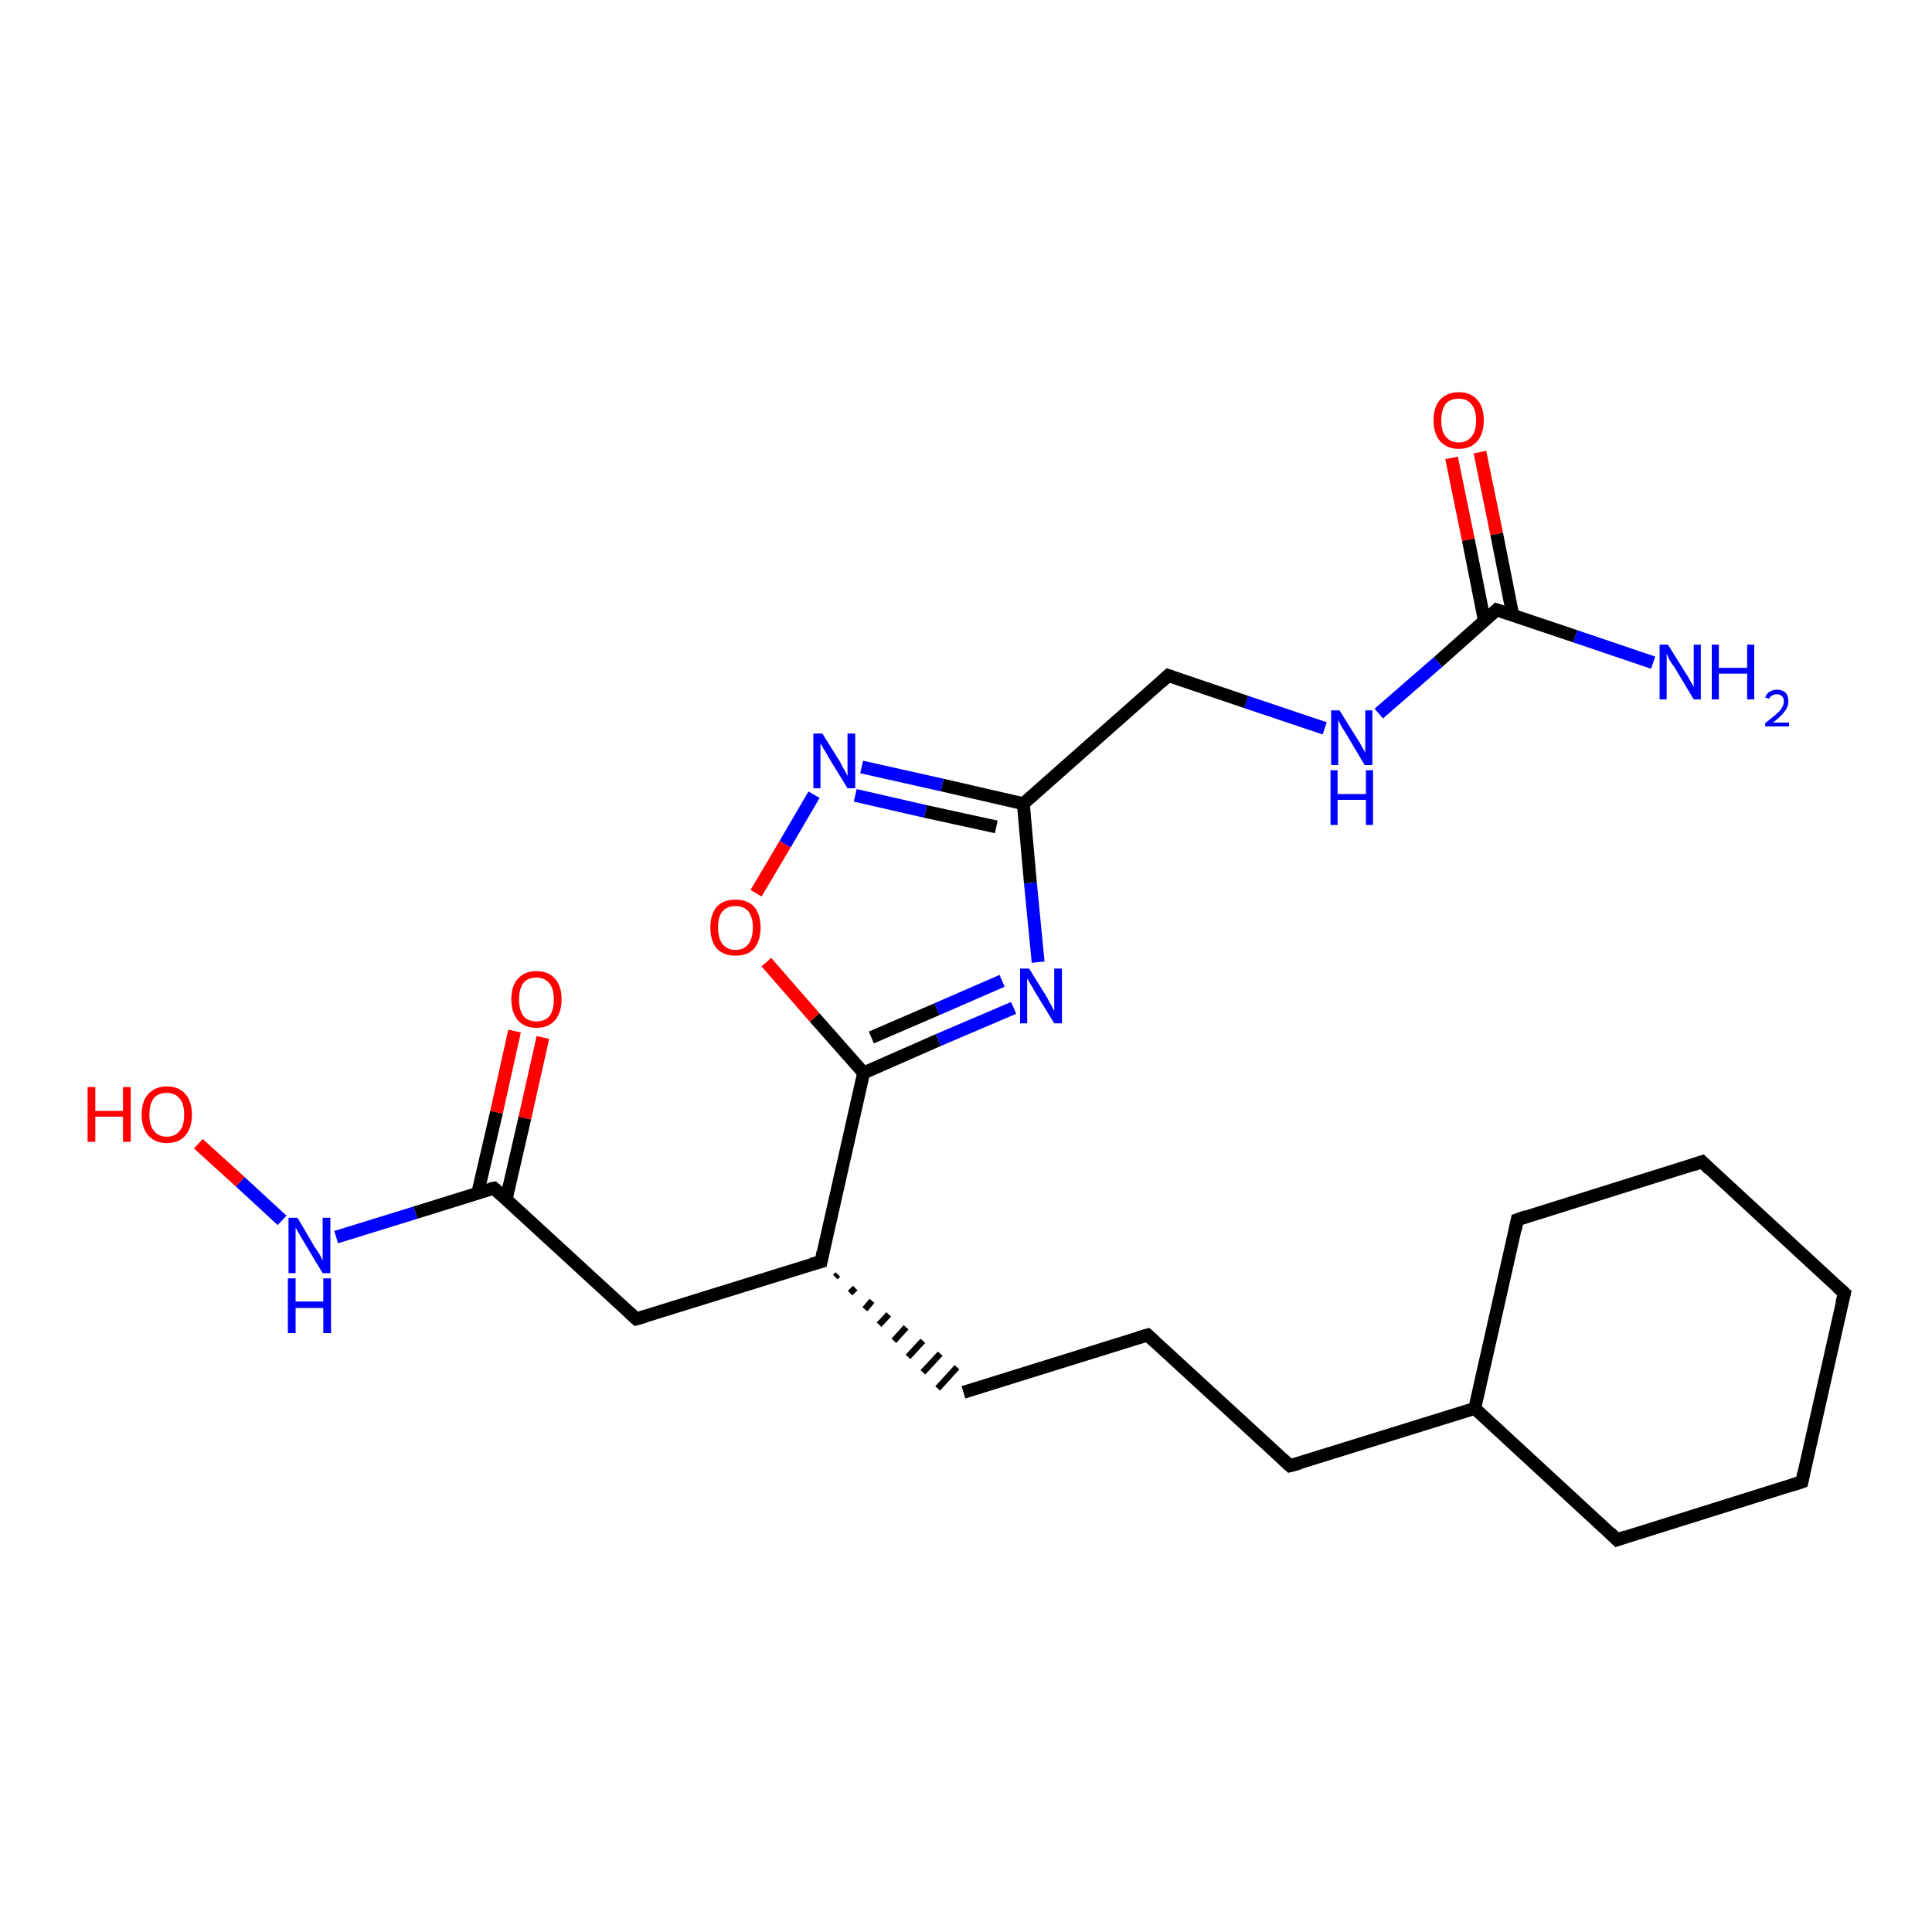 <?xml version='1.0' encoding='iso-8859-1'?>
<svg version='1.1' baseProfile='full'
              xmlns='http://www.w3.org/2000/svg'
                      xmlns:rdkit='http://www.rdkit.org/xml'
                      xmlns:xlink='http://www.w3.org/1999/xlink'
                  xml:space='preserve'
width='300px' height='300px' viewBox='0 0 300 300'>
<!-- END OF HEADER -->
<rect style='opacity:1.0;fill:#FFFFFF;stroke:none' width='300.0' height='300.0' x='0.0' y='0.0'> </rect>
<path class='bond-0 atom-0 atom-1' d='M 256.7,102.9 L 244.6,98.8' style='fill:none;fill-rule:evenodd;stroke:#0000FF;stroke-width:2.0px;stroke-linecap:butt;stroke-linejoin:miter;stroke-opacity:1' />
<path class='bond-0 atom-0 atom-1' d='M 244.6,98.8 L 232.4,94.7' style='fill:none;fill-rule:evenodd;stroke:#000000;stroke-width:2.0px;stroke-linecap:butt;stroke-linejoin:miter;stroke-opacity:1' />
<path class='bond-1 atom-1 atom-2' d='M 234.9,95.5 L 232.4,82.9' style='fill:none;fill-rule:evenodd;stroke:#000000;stroke-width:2.0px;stroke-linecap:butt;stroke-linejoin:miter;stroke-opacity:1' />
<path class='bond-1 atom-1 atom-2' d='M 232.4,82.9 L 229.8,70.2' style='fill:none;fill-rule:evenodd;stroke:#FF0000;stroke-width:2.0px;stroke-linecap:butt;stroke-linejoin:miter;stroke-opacity:1' />
<path class='bond-1 atom-1 atom-2' d='M 230.5,96.4 L 228.0,83.8' style='fill:none;fill-rule:evenodd;stroke:#000000;stroke-width:2.0px;stroke-linecap:butt;stroke-linejoin:miter;stroke-opacity:1' />
<path class='bond-1 atom-1 atom-2' d='M 228.0,83.8 L 225.4,71.1' style='fill:none;fill-rule:evenodd;stroke:#FF0000;stroke-width:2.0px;stroke-linecap:butt;stroke-linejoin:miter;stroke-opacity:1' />
<path class='bond-2 atom-1 atom-3' d='M 232.4,94.7 L 223.3,102.8' style='fill:none;fill-rule:evenodd;stroke:#000000;stroke-width:2.0px;stroke-linecap:butt;stroke-linejoin:miter;stroke-opacity:1' />
<path class='bond-2 atom-1 atom-3' d='M 223.3,102.8 L 214.1,110.8' style='fill:none;fill-rule:evenodd;stroke:#0000FF;stroke-width:2.0px;stroke-linecap:butt;stroke-linejoin:miter;stroke-opacity:1' />
<path class='bond-3 atom-3 atom-4' d='M 205.7,113.1 L 193.5,109.0' style='fill:none;fill-rule:evenodd;stroke:#0000FF;stroke-width:2.0px;stroke-linecap:butt;stroke-linejoin:miter;stroke-opacity:1' />
<path class='bond-3 atom-3 atom-4' d='M 193.5,109.0 L 181.4,104.9' style='fill:none;fill-rule:evenodd;stroke:#000000;stroke-width:2.0px;stroke-linecap:butt;stroke-linejoin:miter;stroke-opacity:1' />
<path class='bond-4 atom-4 atom-5' d='M 181.4,104.9 L 158.9,124.8' style='fill:none;fill-rule:evenodd;stroke:#000000;stroke-width:2.0px;stroke-linecap:butt;stroke-linejoin:miter;stroke-opacity:1' />
<path class='bond-5 atom-5 atom-6' d='M 158.9,124.8 L 146.3,121.9' style='fill:none;fill-rule:evenodd;stroke:#000000;stroke-width:2.0px;stroke-linecap:butt;stroke-linejoin:miter;stroke-opacity:1' />
<path class='bond-5 atom-5 atom-6' d='M 146.3,121.9 L 133.8,119.1' style='fill:none;fill-rule:evenodd;stroke:#0000FF;stroke-width:2.0px;stroke-linecap:butt;stroke-linejoin:miter;stroke-opacity:1' />
<path class='bond-5 atom-5 atom-6' d='M 154.7,128.4 L 143.7,126.0' style='fill:none;fill-rule:evenodd;stroke:#000000;stroke-width:2.0px;stroke-linecap:butt;stroke-linejoin:miter;stroke-opacity:1' />
<path class='bond-5 atom-5 atom-6' d='M 143.7,126.0 L 132.8,123.5' style='fill:none;fill-rule:evenodd;stroke:#0000FF;stroke-width:2.0px;stroke-linecap:butt;stroke-linejoin:miter;stroke-opacity:1' />
<path class='bond-6 atom-6 atom-7' d='M 126.4,123.4 L 121.9,131.1' style='fill:none;fill-rule:evenodd;stroke:#0000FF;stroke-width:2.0px;stroke-linecap:butt;stroke-linejoin:miter;stroke-opacity:1' />
<path class='bond-6 atom-6 atom-7' d='M 121.9,131.1 L 117.4,138.7' style='fill:none;fill-rule:evenodd;stroke:#FF0000;stroke-width:2.0px;stroke-linecap:butt;stroke-linejoin:miter;stroke-opacity:1' />
<path class='bond-7 atom-7 atom-8' d='M 119.0,149.4 L 126.5,158.0' style='fill:none;fill-rule:evenodd;stroke:#FF0000;stroke-width:2.0px;stroke-linecap:butt;stroke-linejoin:miter;stroke-opacity:1' />
<path class='bond-7 atom-7 atom-8' d='M 126.5,158.0 L 134.1,166.6' style='fill:none;fill-rule:evenodd;stroke:#000000;stroke-width:2.0px;stroke-linecap:butt;stroke-linejoin:miter;stroke-opacity:1' />
<path class='bond-8 atom-8 atom-9' d='M 134.1,166.6 L 145.7,161.5' style='fill:none;fill-rule:evenodd;stroke:#000000;stroke-width:2.0px;stroke-linecap:butt;stroke-linejoin:miter;stroke-opacity:1' />
<path class='bond-8 atom-8 atom-9' d='M 145.7,161.5 L 157.4,156.5' style='fill:none;fill-rule:evenodd;stroke:#0000FF;stroke-width:2.0px;stroke-linecap:butt;stroke-linejoin:miter;stroke-opacity:1' />
<path class='bond-8 atom-8 atom-9' d='M 135.3,161.1 L 145.5,156.7' style='fill:none;fill-rule:evenodd;stroke:#000000;stroke-width:2.0px;stroke-linecap:butt;stroke-linejoin:miter;stroke-opacity:1' />
<path class='bond-8 atom-8 atom-9' d='M 145.5,156.7 L 155.6,152.3' style='fill:none;fill-rule:evenodd;stroke:#0000FF;stroke-width:2.0px;stroke-linecap:butt;stroke-linejoin:miter;stroke-opacity:1' />
<path class='bond-9 atom-8 atom-10' d='M 134.1,166.6 L 127.5,195.9' style='fill:none;fill-rule:evenodd;stroke:#000000;stroke-width:2.0px;stroke-linecap:butt;stroke-linejoin:miter;stroke-opacity:1' />
<path class='bond-10 atom-10 atom-11' d='M 129.7,198.3 L 130.1,197.9' style='fill:none;fill-rule:evenodd;stroke:#000000;stroke-width:1.0px;stroke-linecap:butt;stroke-linejoin:miter;stroke-opacity:1' />
<path class='bond-10 atom-10 atom-11' d='M 132.0,200.8 L 132.8,200.0' style='fill:none;fill-rule:evenodd;stroke:#000000;stroke-width:1.0px;stroke-linecap:butt;stroke-linejoin:miter;stroke-opacity:1' />
<path class='bond-10 atom-10 atom-11' d='M 134.3,203.3 L 135.4,202.0' style='fill:none;fill-rule:evenodd;stroke:#000000;stroke-width:1.0px;stroke-linecap:butt;stroke-linejoin:miter;stroke-opacity:1' />
<path class='bond-10 atom-10 atom-11' d='M 136.5,205.7 L 138.0,204.1' style='fill:none;fill-rule:evenodd;stroke:#000000;stroke-width:1.0px;stroke-linecap:butt;stroke-linejoin:miter;stroke-opacity:1' />
<path class='bond-10 atom-10 atom-11' d='M 138.8,208.2 L 140.7,206.1' style='fill:none;fill-rule:evenodd;stroke:#000000;stroke-width:1.0px;stroke-linecap:butt;stroke-linejoin:miter;stroke-opacity:1' />
<path class='bond-10 atom-10 atom-11' d='M 141.0,210.7 L 143.3,208.2' style='fill:none;fill-rule:evenodd;stroke:#000000;stroke-width:1.0px;stroke-linecap:butt;stroke-linejoin:miter;stroke-opacity:1' />
<path class='bond-10 atom-10 atom-11' d='M 143.3,213.1 L 146.0,210.2' style='fill:none;fill-rule:evenodd;stroke:#000000;stroke-width:1.0px;stroke-linecap:butt;stroke-linejoin:miter;stroke-opacity:1' />
<path class='bond-10 atom-10 atom-11' d='M 145.6,215.6 L 148.6,212.3' style='fill:none;fill-rule:evenodd;stroke:#000000;stroke-width:1.0px;stroke-linecap:butt;stroke-linejoin:miter;stroke-opacity:1' />
<path class='bond-11 atom-11 atom-12' d='M 149.6,216.2 L 178.2,207.3' style='fill:none;fill-rule:evenodd;stroke:#000000;stroke-width:2.0px;stroke-linecap:butt;stroke-linejoin:miter;stroke-opacity:1' />
<path class='bond-12 atom-12 atom-13' d='M 178.2,207.3 L 200.3,227.6' style='fill:none;fill-rule:evenodd;stroke:#000000;stroke-width:2.0px;stroke-linecap:butt;stroke-linejoin:miter;stroke-opacity:1' />
<path class='bond-13 atom-13 atom-14' d='M 200.3,227.6 L 229.0,218.7' style='fill:none;fill-rule:evenodd;stroke:#000000;stroke-width:2.0px;stroke-linecap:butt;stroke-linejoin:miter;stroke-opacity:1' />
<path class='bond-14 atom-14 atom-15' d='M 229.0,218.7 L 251.1,239.1' style='fill:none;fill-rule:evenodd;stroke:#000000;stroke-width:2.0px;stroke-linecap:butt;stroke-linejoin:miter;stroke-opacity:1' />
<path class='bond-15 atom-15 atom-16' d='M 251.1,239.1 L 279.8,230.1' style='fill:none;fill-rule:evenodd;stroke:#000000;stroke-width:2.0px;stroke-linecap:butt;stroke-linejoin:miter;stroke-opacity:1' />
<path class='bond-16 atom-16 atom-17' d='M 279.8,230.1 L 286.4,200.8' style='fill:none;fill-rule:evenodd;stroke:#000000;stroke-width:2.0px;stroke-linecap:butt;stroke-linejoin:miter;stroke-opacity:1' />
<path class='bond-17 atom-17 atom-18' d='M 286.4,200.8 L 264.3,180.4' style='fill:none;fill-rule:evenodd;stroke:#000000;stroke-width:2.0px;stroke-linecap:butt;stroke-linejoin:miter;stroke-opacity:1' />
<path class='bond-18 atom-18 atom-19' d='M 264.3,180.4 L 235.6,189.4' style='fill:none;fill-rule:evenodd;stroke:#000000;stroke-width:2.0px;stroke-linecap:butt;stroke-linejoin:miter;stroke-opacity:1' />
<path class='bond-19 atom-10 atom-20' d='M 127.5,195.9 L 98.8,204.8' style='fill:none;fill-rule:evenodd;stroke:#000000;stroke-width:2.0px;stroke-linecap:butt;stroke-linejoin:miter;stroke-opacity:1' />
<path class='bond-20 atom-20 atom-21' d='M 98.8,204.8 L 76.7,184.5' style='fill:none;fill-rule:evenodd;stroke:#000000;stroke-width:2.0px;stroke-linecap:butt;stroke-linejoin:miter;stroke-opacity:1' />
<path class='bond-21 atom-21 atom-22' d='M 78.6,186.2 L 81.5,173.6' style='fill:none;fill-rule:evenodd;stroke:#000000;stroke-width:2.0px;stroke-linecap:butt;stroke-linejoin:miter;stroke-opacity:1' />
<path class='bond-21 atom-21 atom-22' d='M 81.5,173.6 L 84.3,161.1' style='fill:none;fill-rule:evenodd;stroke:#FF0000;stroke-width:2.0px;stroke-linecap:butt;stroke-linejoin:miter;stroke-opacity:1' />
<path class='bond-21 atom-21 atom-22' d='M 74.2,185.2 L 77.1,172.7' style='fill:none;fill-rule:evenodd;stroke:#000000;stroke-width:2.0px;stroke-linecap:butt;stroke-linejoin:miter;stroke-opacity:1' />
<path class='bond-21 atom-21 atom-22' d='M 77.1,172.7 L 79.9,160.1' style='fill:none;fill-rule:evenodd;stroke:#FF0000;stroke-width:2.0px;stroke-linecap:butt;stroke-linejoin:miter;stroke-opacity:1' />
<path class='bond-22 atom-21 atom-23' d='M 76.7,184.5 L 64.5,188.3' style='fill:none;fill-rule:evenodd;stroke:#000000;stroke-width:2.0px;stroke-linecap:butt;stroke-linejoin:miter;stroke-opacity:1' />
<path class='bond-22 atom-21 atom-23' d='M 64.5,188.3 L 52.2,192.1' style='fill:none;fill-rule:evenodd;stroke:#0000FF;stroke-width:2.0px;stroke-linecap:butt;stroke-linejoin:miter;stroke-opacity:1' />
<path class='bond-23 atom-23 atom-24' d='M 43.8,189.5 L 37.3,183.5' style='fill:none;fill-rule:evenodd;stroke:#0000FF;stroke-width:2.0px;stroke-linecap:butt;stroke-linejoin:miter;stroke-opacity:1' />
<path class='bond-23 atom-23 atom-24' d='M 37.3,183.5 L 30.8,177.6' style='fill:none;fill-rule:evenodd;stroke:#FF0000;stroke-width:2.0px;stroke-linecap:butt;stroke-linejoin:miter;stroke-opacity:1' />
<path class='bond-24 atom-9 atom-5' d='M 161.2,149.4 L 160.0,137.1' style='fill:none;fill-rule:evenodd;stroke:#0000FF;stroke-width:2.0px;stroke-linecap:butt;stroke-linejoin:miter;stroke-opacity:1' />
<path class='bond-24 atom-9 atom-5' d='M 160.0,137.1 L 158.9,124.8' style='fill:none;fill-rule:evenodd;stroke:#000000;stroke-width:2.0px;stroke-linecap:butt;stroke-linejoin:miter;stroke-opacity:1' />
<path class='bond-25 atom-19 atom-14' d='M 235.6,189.4 L 229.0,218.7' style='fill:none;fill-rule:evenodd;stroke:#000000;stroke-width:2.0px;stroke-linecap:butt;stroke-linejoin:miter;stroke-opacity:1' />
<path d='M 233.0,94.9 L 232.4,94.7 L 232.0,95.1' style='fill:none;stroke:#000000;stroke-width:2.0px;stroke-linecap:butt;stroke-linejoin:miter;stroke-opacity:1;' />
<path d='M 182.0,105.1 L 181.4,104.9 L 180.3,105.9' style='fill:none;stroke:#000000;stroke-width:2.0px;stroke-linecap:butt;stroke-linejoin:miter;stroke-opacity:1;' />
<path d='M 127.8,194.4 L 127.5,195.9 L 126.0,196.3' style='fill:none;stroke:#000000;stroke-width:2.0px;stroke-linecap:butt;stroke-linejoin:miter;stroke-opacity:1;' />
<path d='M 176.8,207.7 L 178.2,207.3 L 179.3,208.3' style='fill:none;stroke:#000000;stroke-width:2.0px;stroke-linecap:butt;stroke-linejoin:miter;stroke-opacity:1;' />
<path d='M 199.2,226.6 L 200.3,227.6 L 201.8,227.2' style='fill:none;stroke:#000000;stroke-width:2.0px;stroke-linecap:butt;stroke-linejoin:miter;stroke-opacity:1;' />
<path d='M 250.0,238.0 L 251.1,239.1 L 252.5,238.6' style='fill:none;stroke:#000000;stroke-width:2.0px;stroke-linecap:butt;stroke-linejoin:miter;stroke-opacity:1;' />
<path d='M 278.3,230.6 L 279.8,230.1 L 280.1,228.7' style='fill:none;stroke:#000000;stroke-width:2.0px;stroke-linecap:butt;stroke-linejoin:miter;stroke-opacity:1;' />
<path d='M 286.0,202.3 L 286.4,200.8 L 285.3,199.8' style='fill:none;stroke:#000000;stroke-width:2.0px;stroke-linecap:butt;stroke-linejoin:miter;stroke-opacity:1;' />
<path d='M 265.4,181.5 L 264.3,180.4 L 262.8,180.9' style='fill:none;stroke:#000000;stroke-width:2.0px;stroke-linecap:butt;stroke-linejoin:miter;stroke-opacity:1;' />
<path d='M 237.0,188.9 L 235.6,189.4 L 235.3,190.9' style='fill:none;stroke:#000000;stroke-width:2.0px;stroke-linecap:butt;stroke-linejoin:miter;stroke-opacity:1;' />
<path d='M 100.2,204.4 L 98.8,204.8 L 97.7,203.8' style='fill:none;stroke:#000000;stroke-width:2.0px;stroke-linecap:butt;stroke-linejoin:miter;stroke-opacity:1;' />
<path d='M 77.8,185.5 L 76.7,184.5 L 76.1,184.6' style='fill:none;stroke:#000000;stroke-width:2.0px;stroke-linecap:butt;stroke-linejoin:miter;stroke-opacity:1;' />
<path class='atom-0' d='M 259.0 100.1
L 261.8 104.6
Q 262.1 105.0, 262.5 105.8
Q 263.0 106.6, 263.0 106.7
L 263.0 100.1
L 264.1 100.1
L 264.1 108.6
L 263.0 108.6
L 260.0 103.6
Q 259.6 103.1, 259.2 102.4
Q 258.9 101.7, 258.8 101.5
L 258.8 108.6
L 257.7 108.6
L 257.7 100.1
L 259.0 100.1
' fill='#0000FF'/>
<path class='atom-0' d='M 265.8 100.1
L 266.9 100.1
L 266.9 103.7
L 271.3 103.7
L 271.3 100.1
L 272.4 100.1
L 272.4 108.6
L 271.3 108.6
L 271.3 104.6
L 266.9 104.6
L 266.9 108.6
L 265.8 108.6
L 265.8 100.1
' fill='#0000FF'/>
<path class='atom-0' d='M 274.1 108.3
Q 274.3 107.7, 274.8 107.4
Q 275.3 107.1, 275.9 107.1
Q 276.8 107.1, 277.3 107.6
Q 277.7 108.1, 277.7 108.9
Q 277.7 109.7, 277.1 110.5
Q 276.5 111.3, 275.3 112.2
L 277.8 112.2
L 277.8 112.8
L 274.1 112.8
L 274.1 112.3
Q 275.1 111.5, 275.7 111.0
Q 276.4 110.4, 276.7 109.9
Q 277.0 109.4, 277.0 108.9
Q 277.0 108.4, 276.7 108.1
Q 276.4 107.8, 275.9 107.8
Q 275.5 107.8, 275.2 108.0
Q 274.9 108.1, 274.7 108.5
L 274.1 108.3
' fill='#0000FF'/>
<path class='atom-2' d='M 222.6 65.3
Q 222.6 63.2, 223.6 62.1
Q 224.7 60.9, 226.5 60.9
Q 228.4 60.9, 229.4 62.1
Q 230.4 63.2, 230.4 65.3
Q 230.4 67.3, 229.4 68.5
Q 228.4 69.7, 226.5 69.7
Q 224.7 69.7, 223.6 68.5
Q 222.6 67.3, 222.6 65.3
M 226.5 68.7
Q 227.8 68.7, 228.5 67.8
Q 229.2 67.0, 229.2 65.3
Q 229.2 63.6, 228.5 62.8
Q 227.8 61.9, 226.5 61.9
Q 225.2 61.9, 224.5 62.7
Q 223.8 63.6, 223.8 65.3
Q 223.8 67.0, 224.5 67.8
Q 225.2 68.7, 226.5 68.7
' fill='#FF0000'/>
<path class='atom-3' d='M 208.0 110.3
L 210.8 114.8
Q 211.1 115.2, 211.5 116.0
Q 212.0 116.8, 212.0 116.9
L 212.0 110.3
L 213.1 110.3
L 213.1 118.8
L 211.9 118.8
L 209.0 113.9
Q 208.6 113.3, 208.2 112.6
Q 207.9 112.0, 207.8 111.8
L 207.8 118.8
L 206.7 118.8
L 206.7 110.3
L 208.0 110.3
' fill='#0000FF'/>
<path class='atom-3' d='M 206.6 119.6
L 207.7 119.6
L 207.7 123.3
L 212.1 123.3
L 212.1 119.6
L 213.2 119.6
L 213.2 128.1
L 212.1 128.1
L 212.1 124.2
L 207.7 124.2
L 207.7 128.1
L 206.6 128.1
L 206.6 119.6
' fill='#0000FF'/>
<path class='atom-6' d='M 127.7 113.9
L 130.5 118.4
Q 130.7 118.9, 131.2 119.7
Q 131.6 120.5, 131.6 120.5
L 131.6 113.9
L 132.8 113.9
L 132.8 122.4
L 131.6 122.4
L 128.6 117.5
Q 128.3 116.9, 127.9 116.3
Q 127.5 115.6, 127.4 115.4
L 127.4 122.4
L 126.3 122.4
L 126.3 113.9
L 127.7 113.9
' fill='#0000FF'/>
<path class='atom-7' d='M 110.3 144.0
Q 110.3 142.0, 111.3 140.8
Q 112.3 139.7, 114.2 139.7
Q 116.1 139.7, 117.1 140.8
Q 118.1 142.0, 118.1 144.0
Q 118.1 146.1, 117.1 147.3
Q 116.1 148.4, 114.2 148.4
Q 112.4 148.4, 111.3 147.3
Q 110.3 146.1, 110.3 144.0
M 114.2 147.5
Q 115.5 147.5, 116.2 146.6
Q 116.9 145.7, 116.9 144.0
Q 116.9 142.4, 116.2 141.5
Q 115.5 140.7, 114.2 140.7
Q 112.9 140.7, 112.2 141.5
Q 111.5 142.3, 111.5 144.0
Q 111.5 145.7, 112.2 146.6
Q 112.9 147.5, 114.2 147.5
' fill='#FF0000'/>
<path class='atom-9' d='M 159.8 150.4
L 162.6 154.9
Q 162.8 155.4, 163.3 156.2
Q 163.7 157.0, 163.7 157.0
L 163.7 150.4
L 164.9 150.4
L 164.9 158.9
L 163.7 158.9
L 160.7 154.0
Q 160.4 153.4, 160.0 152.8
Q 159.6 152.1, 159.5 151.9
L 159.5 158.9
L 158.4 158.9
L 158.4 150.4
L 159.8 150.4
' fill='#0000FF'/>
<path class='atom-22' d='M 79.4 155.2
Q 79.4 153.1, 80.4 152.0
Q 81.4 150.8, 83.3 150.8
Q 85.2 150.8, 86.2 152.0
Q 87.2 153.1, 87.2 155.2
Q 87.2 157.2, 86.2 158.4
Q 85.2 159.6, 83.3 159.6
Q 81.4 159.6, 80.4 158.4
Q 79.4 157.2, 79.4 155.2
M 83.3 158.6
Q 84.6 158.6, 85.3 157.8
Q 86.0 156.9, 86.0 155.2
Q 86.0 153.5, 85.3 152.7
Q 84.6 151.8, 83.3 151.8
Q 82.0 151.8, 81.3 152.6
Q 80.6 153.5, 80.6 155.2
Q 80.6 156.9, 81.3 157.8
Q 82.0 158.6, 83.3 158.6
' fill='#FF0000'/>
<path class='atom-23' d='M 46.2 189.1
L 48.9 193.7
Q 49.2 194.1, 49.7 194.9
Q 50.1 195.7, 50.1 195.8
L 50.1 189.1
L 51.3 189.1
L 51.3 197.7
L 50.1 197.7
L 47.1 192.7
Q 46.8 192.2, 46.4 191.5
Q 46.0 190.8, 45.9 190.6
L 45.9 197.7
L 44.8 197.7
L 44.8 189.1
L 46.2 189.1
' fill='#0000FF'/>
<path class='atom-23' d='M 44.7 198.5
L 45.9 198.5
L 45.9 202.1
L 50.2 202.1
L 50.2 198.5
L 51.4 198.5
L 51.4 207.0
L 50.2 207.0
L 50.2 203.1
L 45.9 203.1
L 45.9 207.0
L 44.7 207.0
L 44.7 198.5
' fill='#0000FF'/>
<path class='atom-24' d='M 13.6 168.8
L 14.8 168.8
L 14.8 172.5
L 19.1 172.5
L 19.1 168.8
L 20.3 168.8
L 20.3 177.3
L 19.1 177.3
L 19.1 173.4
L 14.8 173.4
L 14.8 177.3
L 13.6 177.3
L 13.6 168.8
' fill='#FF0000'/>
<path class='atom-24' d='M 22.0 173.1
Q 22.0 171.0, 23.0 169.9
Q 24.1 168.7, 25.9 168.7
Q 27.8 168.7, 28.8 169.9
Q 29.8 171.0, 29.8 173.1
Q 29.8 175.1, 28.8 176.3
Q 27.8 177.5, 25.9 177.5
Q 24.1 177.5, 23.0 176.3
Q 22.0 175.1, 22.0 173.1
M 25.9 176.5
Q 27.2 176.5, 27.9 175.6
Q 28.6 174.8, 28.6 173.1
Q 28.6 171.4, 27.9 170.6
Q 27.2 169.7, 25.9 169.7
Q 24.6 169.7, 23.9 170.5
Q 23.2 171.4, 23.2 173.1
Q 23.2 174.8, 23.9 175.6
Q 24.6 176.5, 25.9 176.5
' fill='#FF0000'/>
</svg>
